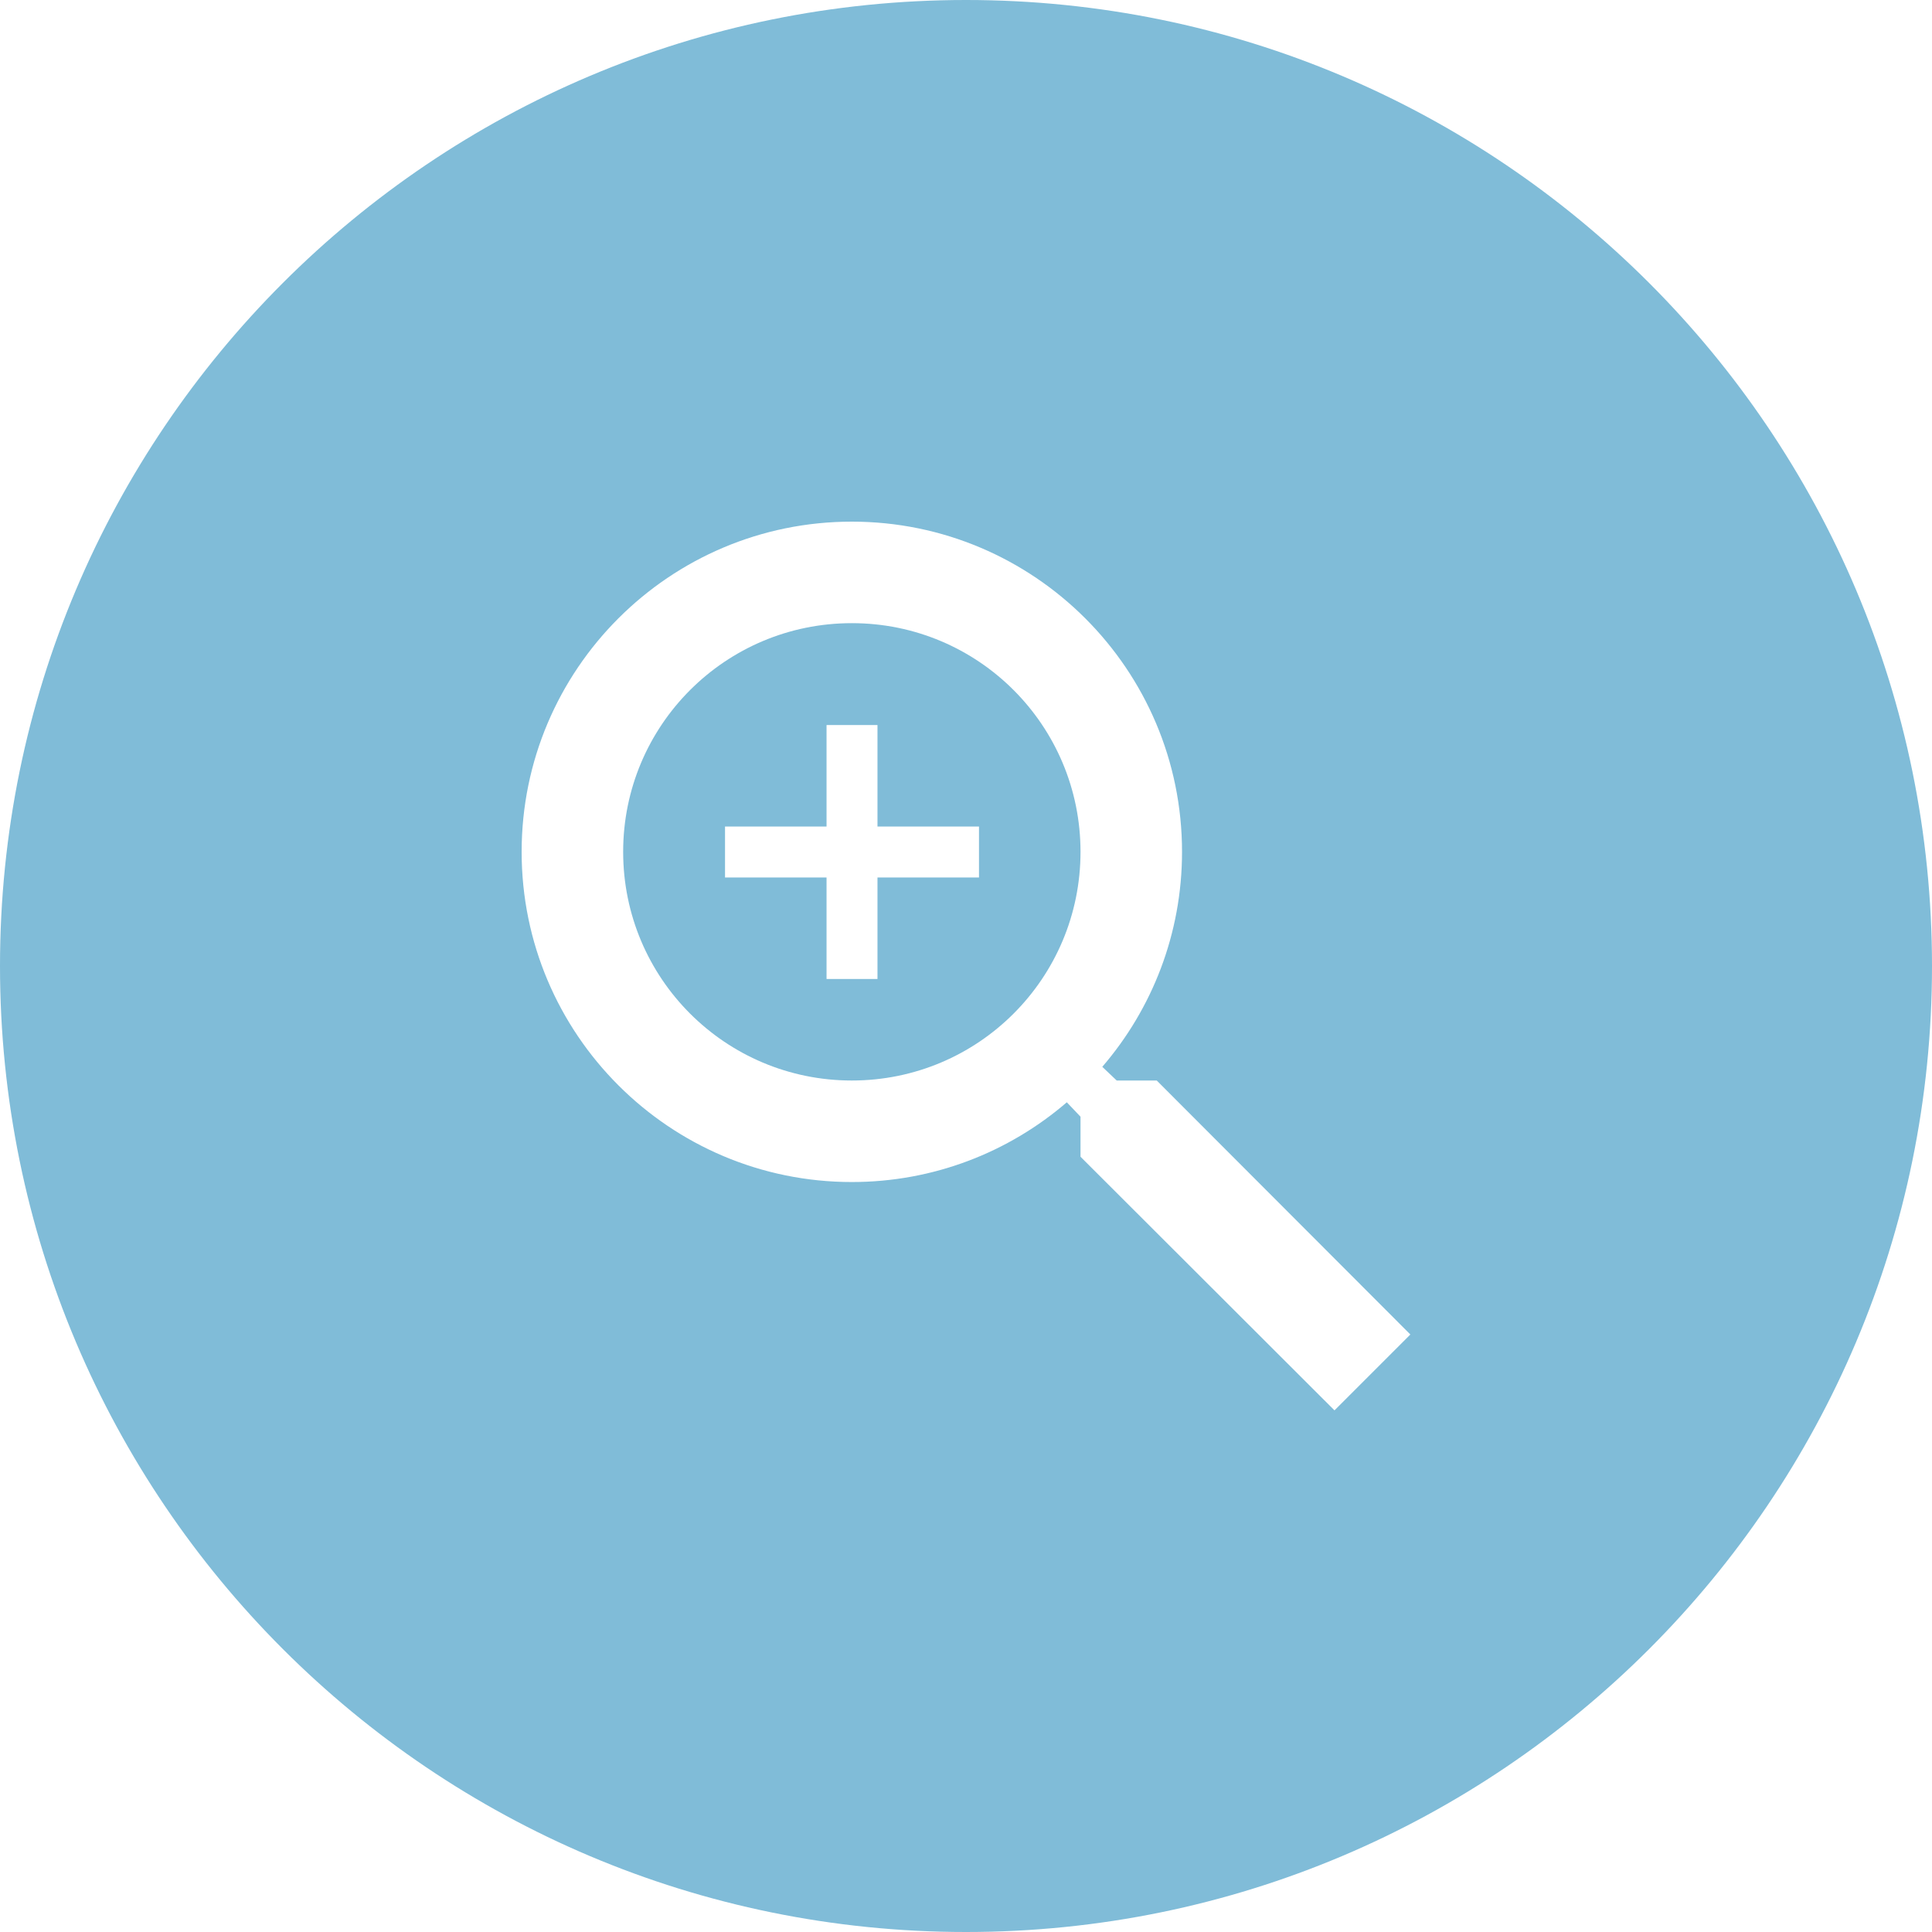 <?xml version="1.0" encoding="utf-8"?>
<!-- Generator: Adobe Illustrator 23.0.1, SVG Export Plug-In . SVG Version: 6.00 Build 0)  -->
<svg version="1.1" id="Layer_1" xmlns="http://www.w3.org/2000/svg" xmlns:xlink="http://www.w3.org/1999/xlink" x="0px" y="0px"
	 viewBox="0 0 550 550" style="enable-background:new 0 0 550 550;" xml:space="preserve">
<style type="text/css">
	.st0{fill:#80BCD8;}
</style>
<g>
	<path class="st0" d="M242.5,177.4c-36,0-65.1,29.1-65.1,65.1s29.1,65.1,65.1,65.1s65.1-29.1,65.1-65.1S278.5,177.4,242.5,177.4z
		 M278.7,249.8h-28.9v28.9h-14.5v-28.9h-28.9v-14.5h28.9v-28.9h14.5v28.9h28.9V249.8z"/>
	<path class="st0" d="M275,0C123.1,0,0,123.1,0,275s123.1,275,275,275s275-123.1,275-275S426.9,0,275,0z M379.9,401.5l-72.3-72.2
		v-11.4l-3.9-4.1c-16.5,14.2-37.9,22.7-61.2,22.7c-51.9,0-94-42.1-94-94c0-51.9,42.1-94,94-94s94,42.1,94,94
		c0,23.3-8.5,44.7-22.7,61.2l4.1,3.9h11.4l72.2,72.3L379.9,401.5z"/>
</g>
</svg>
